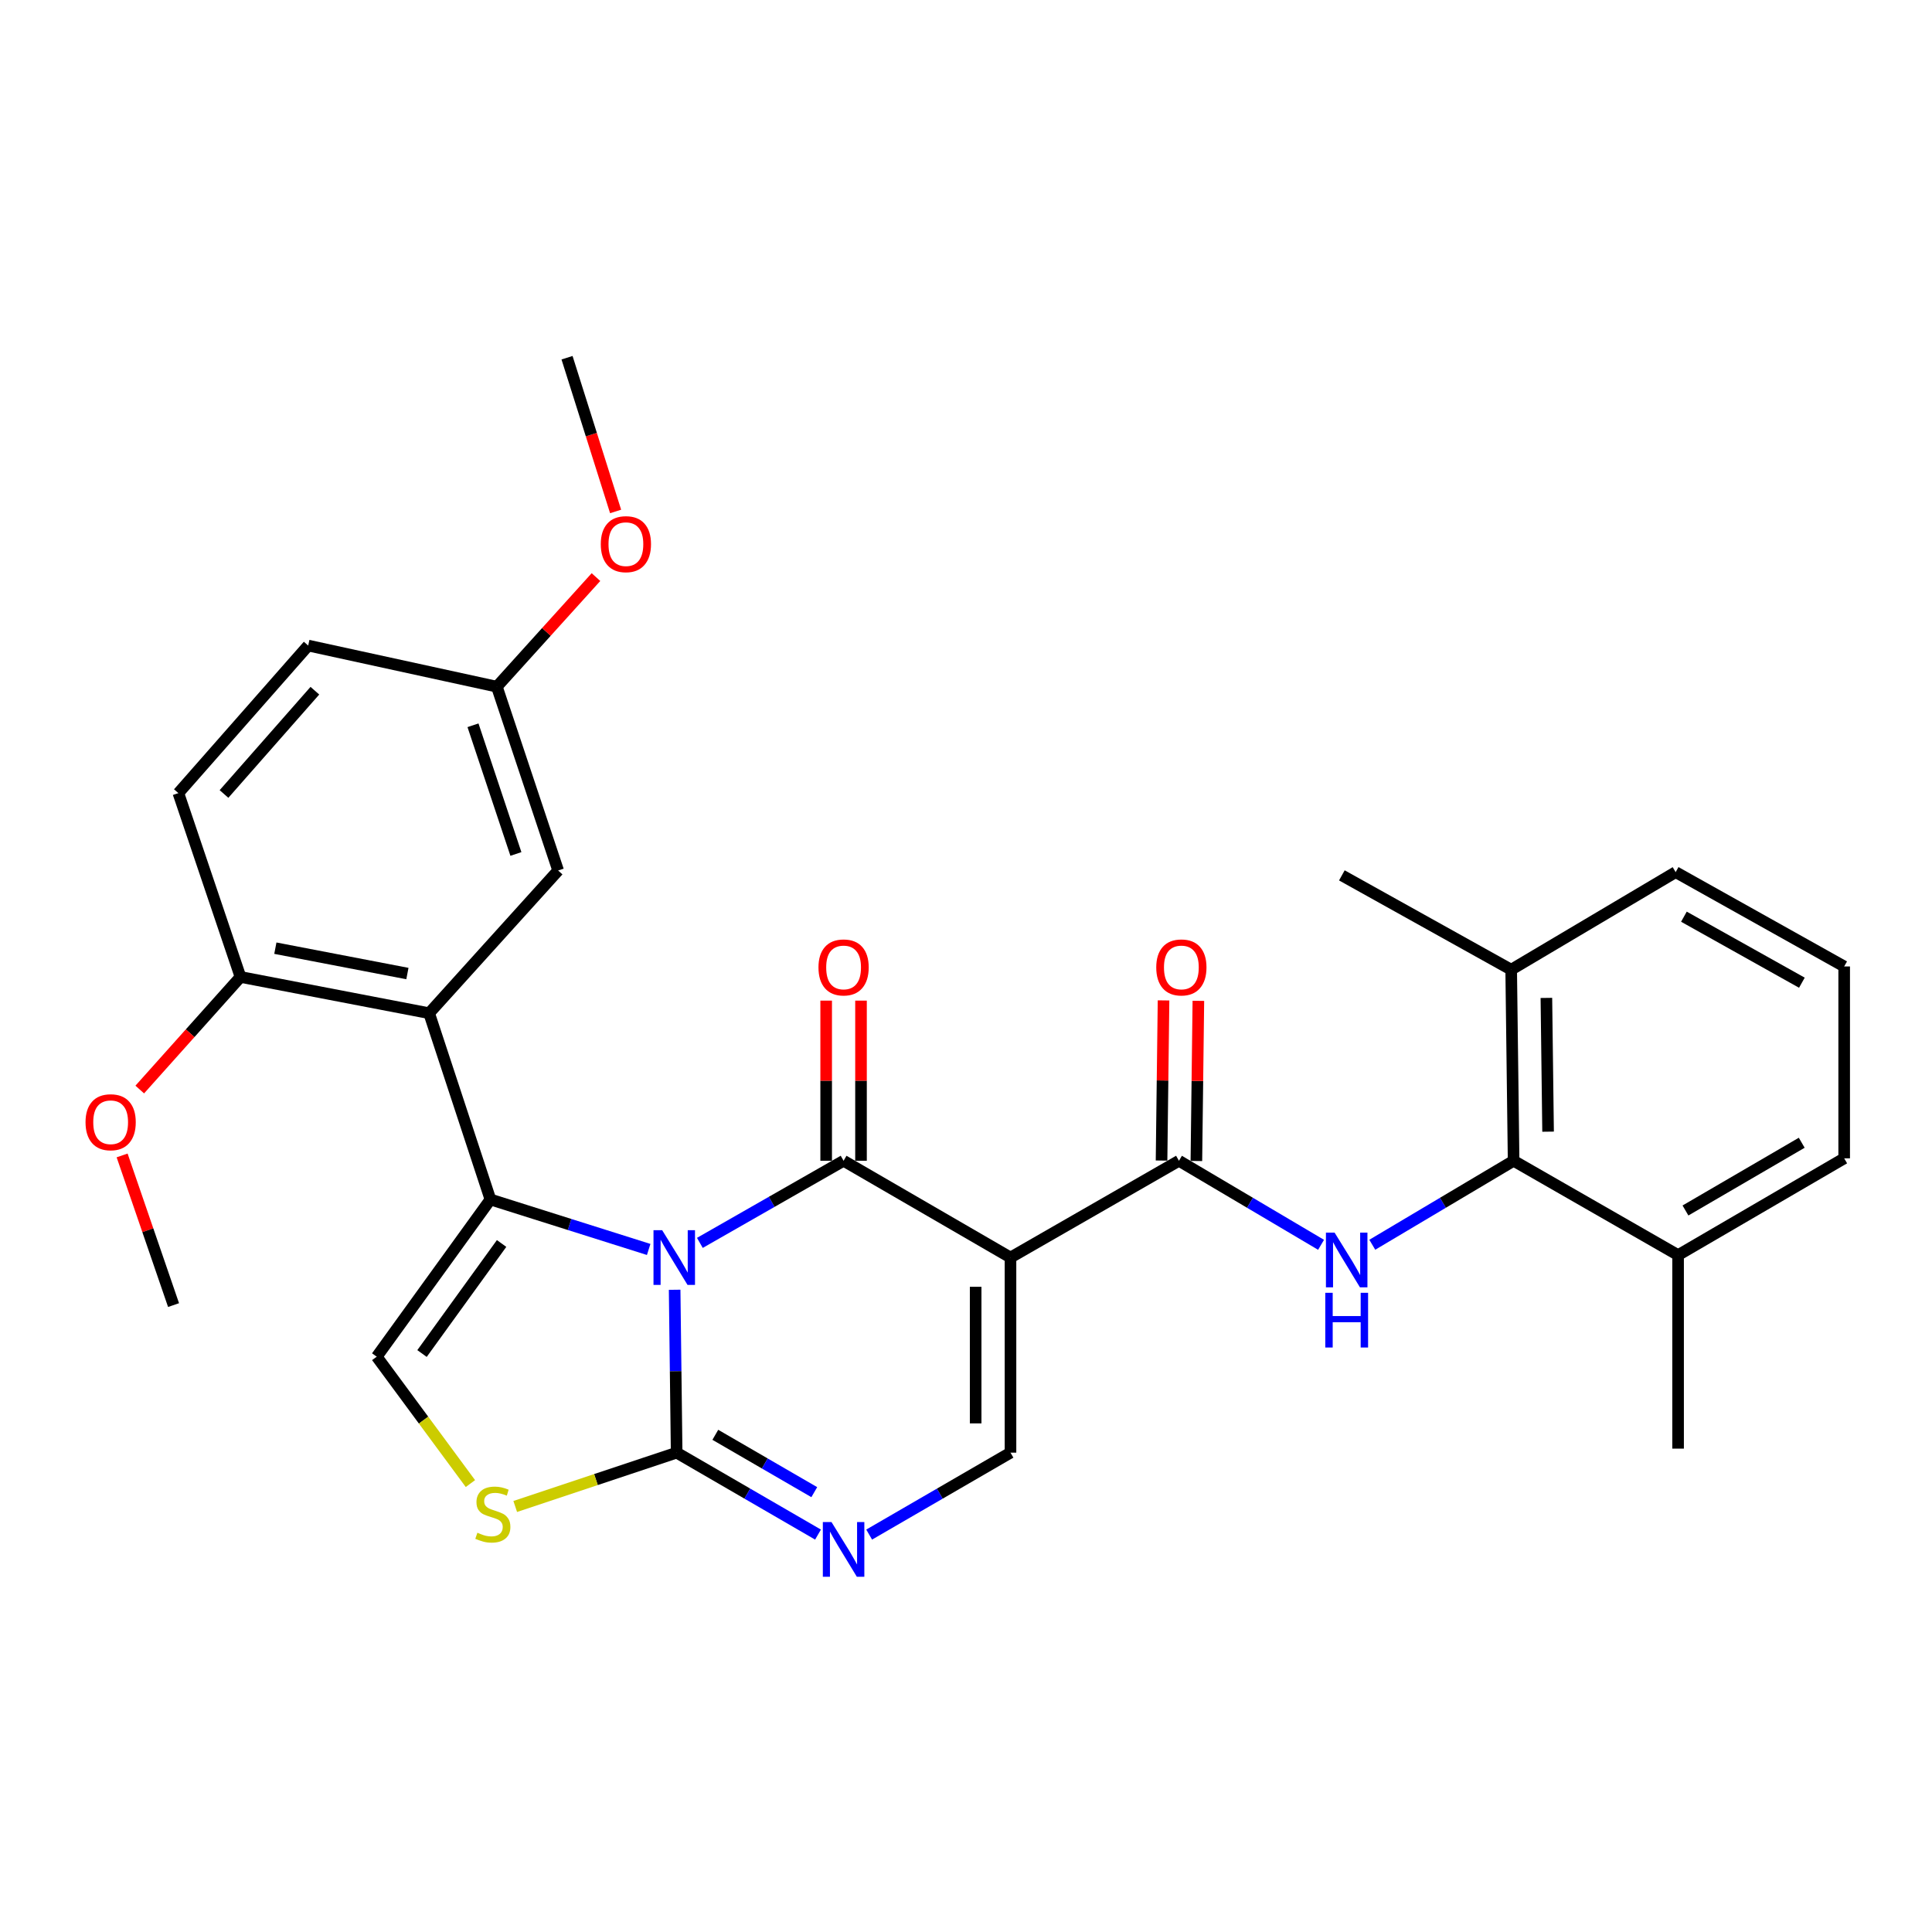 <?xml version='1.0' encoding='iso-8859-1'?>
<svg version='1.1' baseProfile='full'
              xmlns='http://www.w3.org/2000/svg'
                      xmlns:rdkit='http://www.rdkit.org/xml'
                      xmlns:xlink='http://www.w3.org/1999/xlink'
                  xml:space='preserve'
width='1000px' height='1000px' viewBox='0 0 1000 1000'>
<!-- END OF HEADER -->
<rect style='opacity:1.0;fill:#FFFFFF;stroke:none' width='1000' height='1000' x='0' y='0'> </rect>
<path class='bond-0' d='M 362.252,643.316 L 399.446,622.064' style='fill:none;fill-rule:evenodd;stroke:#0000FF;stroke-width:6px;stroke-linecap:butt;stroke-linejoin:miter;stroke-opacity:1' />
<path class='bond-0' d='M 399.446,622.064 L 436.64,600.812' style='fill:none;fill-rule:evenodd;stroke:#000000;stroke-width:6px;stroke-linecap:butt;stroke-linejoin:miter;stroke-opacity:1' />
<path class='bond-1' d='M 335.754,646.716 L 294.799,633.783' style='fill:none;fill-rule:evenodd;stroke:#0000FF;stroke-width:6px;stroke-linecap:butt;stroke-linejoin:miter;stroke-opacity:1' />
<path class='bond-1' d='M 294.799,633.783 L 253.843,620.849' style='fill:none;fill-rule:evenodd;stroke:#000000;stroke-width:6px;stroke-linecap:butt;stroke-linejoin:miter;stroke-opacity:1' />
<path class='bond-3' d='M 349.194,667.58 L 349.712,709.736' style='fill:none;fill-rule:evenodd;stroke:#0000FF;stroke-width:6px;stroke-linecap:butt;stroke-linejoin:miter;stroke-opacity:1' />
<path class='bond-3' d='M 349.712,709.736 L 350.231,751.891' style='fill:none;fill-rule:evenodd;stroke:#000000;stroke-width:6px;stroke-linecap:butt;stroke-linejoin:miter;stroke-opacity:1' />
<path class='bond-2' d='M 436.64,600.812 L 523.03,650.895' style='fill:none;fill-rule:evenodd;stroke:#000000;stroke-width:6px;stroke-linecap:butt;stroke-linejoin:miter;stroke-opacity:1' />
<path class='bond-12' d='M 445.657,600.812 L 445.657,559.367' style='fill:none;fill-rule:evenodd;stroke:#000000;stroke-width:6px;stroke-linecap:butt;stroke-linejoin:miter;stroke-opacity:1' />
<path class='bond-12' d='M 445.657,559.367 L 445.657,517.922' style='fill:none;fill-rule:evenodd;stroke:#FF0000;stroke-width:6px;stroke-linecap:butt;stroke-linejoin:miter;stroke-opacity:1' />
<path class='bond-12' d='M 427.624,600.812 L 427.624,559.367' style='fill:none;fill-rule:evenodd;stroke:#000000;stroke-width:6px;stroke-linecap:butt;stroke-linejoin:miter;stroke-opacity:1' />
<path class='bond-12' d='M 427.624,559.367 L 427.624,517.922' style='fill:none;fill-rule:evenodd;stroke:#FF0000;stroke-width:6px;stroke-linecap:butt;stroke-linejoin:miter;stroke-opacity:1' />
<path class='bond-5' d='M 253.843,620.849 L 222.115,524.432' style='fill:none;fill-rule:evenodd;stroke:#000000;stroke-width:6px;stroke-linecap:butt;stroke-linejoin:miter;stroke-opacity:1' />
<path class='bond-8' d='M 253.843,620.849 L 194.995,702.219' style='fill:none;fill-rule:evenodd;stroke:#000000;stroke-width:6px;stroke-linecap:butt;stroke-linejoin:miter;stroke-opacity:1' />
<path class='bond-8' d='M 259.628,643.623 L 218.434,700.582' style='fill:none;fill-rule:evenodd;stroke:#000000;stroke-width:6px;stroke-linecap:butt;stroke-linejoin:miter;stroke-opacity:1' />
<path class='bond-4' d='M 523.03,650.895 L 610.23,600.812' style='fill:none;fill-rule:evenodd;stroke:#000000;stroke-width:6px;stroke-linecap:butt;stroke-linejoin:miter;stroke-opacity:1' />
<path class='bond-31' d='M 523.03,650.895 L 523.03,751.891' style='fill:none;fill-rule:evenodd;stroke:#000000;stroke-width:6px;stroke-linecap:butt;stroke-linejoin:miter;stroke-opacity:1' />
<path class='bond-31' d='M 504.996,666.044 L 504.996,736.742' style='fill:none;fill-rule:evenodd;stroke:#000000;stroke-width:6px;stroke-linecap:butt;stroke-linejoin:miter;stroke-opacity:1' />
<path class='bond-6' d='M 350.231,751.891 L 386.817,773.096' style='fill:none;fill-rule:evenodd;stroke:#000000;stroke-width:6px;stroke-linecap:butt;stroke-linejoin:miter;stroke-opacity:1' />
<path class='bond-6' d='M 386.817,773.096 L 423.404,794.301' style='fill:none;fill-rule:evenodd;stroke:#0000FF;stroke-width:6px;stroke-linecap:butt;stroke-linejoin:miter;stroke-opacity:1' />
<path class='bond-6' d='M 370.25,742.651 L 395.86,757.494' style='fill:none;fill-rule:evenodd;stroke:#000000;stroke-width:6px;stroke-linecap:butt;stroke-linejoin:miter;stroke-opacity:1' />
<path class='bond-6' d='M 395.86,757.494 L 421.471,772.338' style='fill:none;fill-rule:evenodd;stroke:#0000FF;stroke-width:6px;stroke-linecap:butt;stroke-linejoin:miter;stroke-opacity:1' />
<path class='bond-10' d='M 350.231,751.891 L 308.457,765.823' style='fill:none;fill-rule:evenodd;stroke:#000000;stroke-width:6px;stroke-linecap:butt;stroke-linejoin:miter;stroke-opacity:1' />
<path class='bond-10' d='M 308.457,765.823 L 266.683,779.755' style='fill:none;fill-rule:evenodd;stroke:#CCCC00;stroke-width:6px;stroke-linecap:butt;stroke-linejoin:miter;stroke-opacity:1' />
<path class='bond-9' d='M 610.23,600.812 L 647.005,622.563' style='fill:none;fill-rule:evenodd;stroke:#000000;stroke-width:6px;stroke-linecap:butt;stroke-linejoin:miter;stroke-opacity:1' />
<path class='bond-9' d='M 647.005,622.563 L 683.779,644.314' style='fill:none;fill-rule:evenodd;stroke:#0000FF;stroke-width:6px;stroke-linecap:butt;stroke-linejoin:miter;stroke-opacity:1' />
<path class='bond-15' d='M 619.246,600.924 L 619.761,559.479' style='fill:none;fill-rule:evenodd;stroke:#000000;stroke-width:6px;stroke-linecap:butt;stroke-linejoin:miter;stroke-opacity:1' />
<path class='bond-15' d='M 619.761,559.479 L 620.275,518.034' style='fill:none;fill-rule:evenodd;stroke:#FF0000;stroke-width:6px;stroke-linecap:butt;stroke-linejoin:miter;stroke-opacity:1' />
<path class='bond-15' d='M 601.215,600.701 L 601.729,559.255' style='fill:none;fill-rule:evenodd;stroke:#000000;stroke-width:6px;stroke-linecap:butt;stroke-linejoin:miter;stroke-opacity:1' />
<path class='bond-15' d='M 601.729,559.255 L 602.243,517.81' style='fill:none;fill-rule:evenodd;stroke:#FF0000;stroke-width:6px;stroke-linecap:butt;stroke-linejoin:miter;stroke-opacity:1' />
<path class='bond-13' d='M 222.115,524.432 L 124.475,505.667' style='fill:none;fill-rule:evenodd;stroke:#000000;stroke-width:6px;stroke-linecap:butt;stroke-linejoin:miter;stroke-opacity:1' />
<path class='bond-13' d='M 210.872,503.908 L 142.524,490.773' style='fill:none;fill-rule:evenodd;stroke:#000000;stroke-width:6px;stroke-linecap:butt;stroke-linejoin:miter;stroke-opacity:1' />
<path class='bond-14' d='M 222.115,524.432 L 288.898,450.575' style='fill:none;fill-rule:evenodd;stroke:#000000;stroke-width:6px;stroke-linecap:butt;stroke-linejoin:miter;stroke-opacity:1' />
<path class='bond-7' d='M 449.877,794.3 L 486.453,773.096' style='fill:none;fill-rule:evenodd;stroke:#0000FF;stroke-width:6px;stroke-linecap:butt;stroke-linejoin:miter;stroke-opacity:1' />
<path class='bond-7' d='M 486.453,773.096 L 523.03,751.891' style='fill:none;fill-rule:evenodd;stroke:#000000;stroke-width:6px;stroke-linecap:butt;stroke-linejoin:miter;stroke-opacity:1' />
<path class='bond-30' d='M 194.995,702.219 L 219.24,735.058' style='fill:none;fill-rule:evenodd;stroke:#000000;stroke-width:6px;stroke-linecap:butt;stroke-linejoin:miter;stroke-opacity:1' />
<path class='bond-30' d='M 219.24,735.058 L 243.486,767.896' style='fill:none;fill-rule:evenodd;stroke:#CCCC00;stroke-width:6px;stroke-linecap:butt;stroke-linejoin:miter;stroke-opacity:1' />
<path class='bond-11' d='M 710.293,644.282 L 746.867,622.547' style='fill:none;fill-rule:evenodd;stroke:#0000FF;stroke-width:6px;stroke-linecap:butt;stroke-linejoin:miter;stroke-opacity:1' />
<path class='bond-11' d='M 746.867,622.547 L 783.44,600.812' style='fill:none;fill-rule:evenodd;stroke:#000000;stroke-width:6px;stroke-linecap:butt;stroke-linejoin:miter;stroke-opacity:1' />
<path class='bond-16' d='M 783.44,600.812 L 782.188,501.91' style='fill:none;fill-rule:evenodd;stroke:#000000;stroke-width:6px;stroke-linecap:butt;stroke-linejoin:miter;stroke-opacity:1' />
<path class='bond-16' d='M 801.284,585.749 L 800.407,516.517' style='fill:none;fill-rule:evenodd;stroke:#000000;stroke-width:6px;stroke-linecap:butt;stroke-linejoin:miter;stroke-opacity:1' />
<path class='bond-17' d='M 783.44,600.812 L 868.577,649.643' style='fill:none;fill-rule:evenodd;stroke:#000000;stroke-width:6px;stroke-linecap:butt;stroke-linejoin:miter;stroke-opacity:1' />
<path class='bond-18' d='M 124.475,505.667 L 92.325,410.512' style='fill:none;fill-rule:evenodd;stroke:#000000;stroke-width:6px;stroke-linecap:butt;stroke-linejoin:miter;stroke-opacity:1' />
<path class='bond-21' d='M 124.475,505.667 L 98.406,534.806' style='fill:none;fill-rule:evenodd;stroke:#000000;stroke-width:6px;stroke-linecap:butt;stroke-linejoin:miter;stroke-opacity:1' />
<path class='bond-21' d='M 98.406,534.806 L 72.336,563.946' style='fill:none;fill-rule:evenodd;stroke:#FF0000;stroke-width:6px;stroke-linecap:butt;stroke-linejoin:miter;stroke-opacity:1' />
<path class='bond-19' d='M 288.898,450.575 L 257.169,355.43' style='fill:none;fill-rule:evenodd;stroke:#000000;stroke-width:6px;stroke-linecap:butt;stroke-linejoin:miter;stroke-opacity:1' />
<path class='bond-19' d='M 267.032,442.008 L 244.822,375.407' style='fill:none;fill-rule:evenodd;stroke:#000000;stroke-width:6px;stroke-linecap:butt;stroke-linejoin:miter;stroke-opacity:1' />
<path class='bond-24' d='M 782.188,501.91 L 867.315,451.417' style='fill:none;fill-rule:evenodd;stroke:#000000;stroke-width:6px;stroke-linecap:butt;stroke-linejoin:miter;stroke-opacity:1' />
<path class='bond-26' d='M 782.188,501.91 L 694.546,453.09' style='fill:none;fill-rule:evenodd;stroke:#000000;stroke-width:6px;stroke-linecap:butt;stroke-linejoin:miter;stroke-opacity:1' />
<path class='bond-25' d='M 868.577,649.643 L 954.545,599.55' style='fill:none;fill-rule:evenodd;stroke:#000000;stroke-width:6px;stroke-linecap:butt;stroke-linejoin:miter;stroke-opacity:1' />
<path class='bond-25' d='M 872.393,626.548 L 932.571,591.483' style='fill:none;fill-rule:evenodd;stroke:#000000;stroke-width:6px;stroke-linecap:butt;stroke-linejoin:miter;stroke-opacity:1' />
<path class='bond-27' d='M 868.577,649.643 L 868.577,749.807' style='fill:none;fill-rule:evenodd;stroke:#000000;stroke-width:6px;stroke-linecap:butt;stroke-linejoin:miter;stroke-opacity:1' />
<path class='bond-32' d='M 92.325,410.512 L 159.519,334.141' style='fill:none;fill-rule:evenodd;stroke:#000000;stroke-width:6px;stroke-linecap:butt;stroke-linejoin:miter;stroke-opacity:1' />
<path class='bond-32' d='M 115.943,410.968 L 162.979,357.508' style='fill:none;fill-rule:evenodd;stroke:#000000;stroke-width:6px;stroke-linecap:butt;stroke-linejoin:miter;stroke-opacity:1' />
<path class='bond-20' d='M 257.169,355.43 L 159.519,334.141' style='fill:none;fill-rule:evenodd;stroke:#000000;stroke-width:6px;stroke-linecap:butt;stroke-linejoin:miter;stroke-opacity:1' />
<path class='bond-22' d='M 257.169,355.43 L 282.821,327.066' style='fill:none;fill-rule:evenodd;stroke:#000000;stroke-width:6px;stroke-linecap:butt;stroke-linejoin:miter;stroke-opacity:1' />
<path class='bond-22' d='M 282.821,327.066 L 308.473,298.701' style='fill:none;fill-rule:evenodd;stroke:#FF0000;stroke-width:6px;stroke-linecap:butt;stroke-linejoin:miter;stroke-opacity:1' />
<path class='bond-28' d='M 63.205,598.05 L 76.518,636.78' style='fill:none;fill-rule:evenodd;stroke:#FF0000;stroke-width:6px;stroke-linecap:butt;stroke-linejoin:miter;stroke-opacity:1' />
<path class='bond-28' d='M 76.518,636.78 L 89.831,675.51' style='fill:none;fill-rule:evenodd;stroke:#000000;stroke-width:6px;stroke-linecap:butt;stroke-linejoin:miter;stroke-opacity:1' />
<path class='bond-29' d='M 318.639,264.726 L 306.068,224.941' style='fill:none;fill-rule:evenodd;stroke:#FF0000;stroke-width:6px;stroke-linecap:butt;stroke-linejoin:miter;stroke-opacity:1' />
<path class='bond-29' d='M 306.068,224.941 L 293.496,185.156' style='fill:none;fill-rule:evenodd;stroke:#000000;stroke-width:6px;stroke-linecap:butt;stroke-linejoin:miter;stroke-opacity:1' />
<path class='bond-23' d='M 954.545,500.237 L 954.545,599.55' style='fill:none;fill-rule:evenodd;stroke:#000000;stroke-width:6px;stroke-linecap:butt;stroke-linejoin:miter;stroke-opacity:1' />
<path class='bond-33' d='M 954.545,500.237 L 867.315,451.417' style='fill:none;fill-rule:evenodd;stroke:#000000;stroke-width:6px;stroke-linecap:butt;stroke-linejoin:miter;stroke-opacity:1' />
<path class='bond-33' d='M 932.654,508.65 L 871.592,474.476' style='fill:none;fill-rule:evenodd;stroke:#000000;stroke-width:6px;stroke-linecap:butt;stroke-linejoin:miter;stroke-opacity:1' />
<path  class='atom-0' d='M 342.729 636.735
L 352.009 651.735
Q 352.929 653.215, 354.409 655.895
Q 355.889 658.575, 355.969 658.735
L 355.969 636.735
L 359.729 636.735
L 359.729 665.055
L 355.849 665.055
L 345.889 648.655
Q 344.729 646.735, 343.489 644.535
Q 342.289 642.335, 341.929 641.655
L 341.929 665.055
L 338.249 665.055
L 338.249 636.735
L 342.729 636.735
' fill='#0000FF'/>
<path  class='atom-7' d='M 430.38 787.813
L 439.66 802.813
Q 440.58 804.293, 442.06 806.973
Q 443.54 809.653, 443.62 809.813
L 443.62 787.813
L 447.38 787.813
L 447.38 816.133
L 443.5 816.133
L 433.54 799.733
Q 432.38 797.813, 431.14 795.613
Q 429.94 793.413, 429.58 792.733
L 429.58 816.133
L 425.9 816.133
L 425.9 787.813
L 430.38 787.813
' fill='#0000FF'/>
<path  class='atom-10' d='M 690.781 637.997
L 700.061 652.997
Q 700.981 654.477, 702.461 657.157
Q 703.941 659.837, 704.021 659.997
L 704.021 637.997
L 707.781 637.997
L 707.781 666.317
L 703.901 666.317
L 693.941 649.917
Q 692.781 647.997, 691.541 645.797
Q 690.341 643.597, 689.981 642.917
L 689.981 666.317
L 686.301 666.317
L 686.301 637.997
L 690.781 637.997
' fill='#0000FF'/>
<path  class='atom-10' d='M 685.961 669.149
L 689.801 669.149
L 689.801 681.189
L 704.281 681.189
L 704.281 669.149
L 708.121 669.149
L 708.121 697.469
L 704.281 697.469
L 704.281 684.389
L 689.801 684.389
L 689.801 697.469
L 685.961 697.469
L 685.961 669.149
' fill='#0000FF'/>
<path  class='atom-11' d='M 247.096 793.34
Q 247.416 793.46, 248.736 794.02
Q 250.056 794.58, 251.496 794.94
Q 252.976 795.26, 254.416 795.26
Q 257.096 795.26, 258.656 793.98
Q 260.216 792.66, 260.216 790.38
Q 260.216 788.82, 259.416 787.86
Q 258.656 786.9, 257.456 786.38
Q 256.256 785.86, 254.256 785.26
Q 251.736 784.5, 250.216 783.78
Q 248.736 783.06, 247.656 781.54
Q 246.616 780.02, 246.616 777.46
Q 246.616 773.9, 249.016 771.7
Q 251.456 769.5, 256.256 769.5
Q 259.536 769.5, 263.256 771.06
L 262.336 774.14
Q 258.936 772.74, 256.376 772.74
Q 253.616 772.74, 252.096 773.9
Q 250.576 775.02, 250.616 776.98
Q 250.616 778.5, 251.376 779.42
Q 252.176 780.34, 253.296 780.86
Q 254.456 781.38, 256.376 781.98
Q 258.936 782.78, 260.456 783.58
Q 261.976 784.38, 263.056 786.02
Q 264.176 787.62, 264.176 790.38
Q 264.176 794.3, 261.536 796.42
Q 258.936 798.5, 254.576 798.5
Q 252.056 798.5, 250.136 797.94
Q 248.256 797.42, 246.016 796.5
L 247.096 793.34
' fill='#CCCC00'/>
<path  class='atom-13' d='M 423.64 500.738
Q 423.64 493.938, 427 490.138
Q 430.36 486.338, 436.64 486.338
Q 442.92 486.338, 446.28 490.138
Q 449.64 493.938, 449.64 500.738
Q 449.64 507.618, 446.24 511.538
Q 442.84 515.418, 436.64 515.418
Q 430.4 515.418, 427 511.538
Q 423.64 507.658, 423.64 500.738
M 436.64 512.218
Q 440.96 512.218, 443.28 509.338
Q 445.64 506.418, 445.64 500.738
Q 445.64 495.178, 443.28 492.378
Q 440.96 489.538, 436.64 489.538
Q 432.32 489.538, 429.96 492.338
Q 427.64 495.138, 427.64 500.738
Q 427.64 506.458, 429.96 509.338
Q 432.32 512.218, 436.64 512.218
' fill='#FF0000'/>
<path  class='atom-16' d='M 598.473 500.738
Q 598.473 493.938, 601.833 490.138
Q 605.193 486.338, 611.473 486.338
Q 617.753 486.338, 621.113 490.138
Q 624.473 493.938, 624.473 500.738
Q 624.473 507.618, 621.073 511.538
Q 617.673 515.418, 611.473 515.418
Q 605.233 515.418, 601.833 511.538
Q 598.473 507.658, 598.473 500.738
M 611.473 512.218
Q 615.793 512.218, 618.113 509.338
Q 620.473 506.418, 620.473 500.738
Q 620.473 495.178, 618.113 492.378
Q 615.793 489.538, 611.473 489.538
Q 607.153 489.538, 604.793 492.338
Q 602.473 495.138, 602.473 500.738
Q 602.473 506.458, 604.793 509.338
Q 607.153 512.218, 611.473 512.218
' fill='#FF0000'/>
<path  class='atom-22' d='M 44.271 580.866
Q 44.271 574.066, 47.631 570.266
Q 50.991 566.466, 57.271 566.466
Q 63.551 566.466, 66.911 570.266
Q 70.271 574.066, 70.271 580.866
Q 70.271 587.746, 66.871 591.666
Q 63.471 595.546, 57.271 595.546
Q 51.031 595.546, 47.631 591.666
Q 44.271 587.786, 44.271 580.866
M 57.271 592.346
Q 61.591 592.346, 63.911 589.466
Q 66.271 586.546, 66.271 580.866
Q 66.271 575.306, 63.911 572.506
Q 61.591 569.666, 57.271 569.666
Q 52.951 569.666, 50.591 572.466
Q 48.271 575.266, 48.271 580.866
Q 48.271 586.586, 50.591 589.466
Q 52.951 592.346, 57.271 592.346
' fill='#FF0000'/>
<path  class='atom-23' d='M 310.963 281.654
Q 310.963 274.854, 314.323 271.054
Q 317.683 267.254, 323.963 267.254
Q 330.243 267.254, 333.603 271.054
Q 336.963 274.854, 336.963 281.654
Q 336.963 288.534, 333.563 292.454
Q 330.163 296.334, 323.963 296.334
Q 317.723 296.334, 314.323 292.454
Q 310.963 288.574, 310.963 281.654
M 323.963 293.134
Q 328.283 293.134, 330.603 290.254
Q 332.963 287.334, 332.963 281.654
Q 332.963 276.094, 330.603 273.294
Q 328.283 270.454, 323.963 270.454
Q 319.643 270.454, 317.283 273.254
Q 314.963 276.054, 314.963 281.654
Q 314.963 287.374, 317.283 290.254
Q 319.643 293.134, 323.963 293.134
' fill='#FF0000'/>
</svg>
